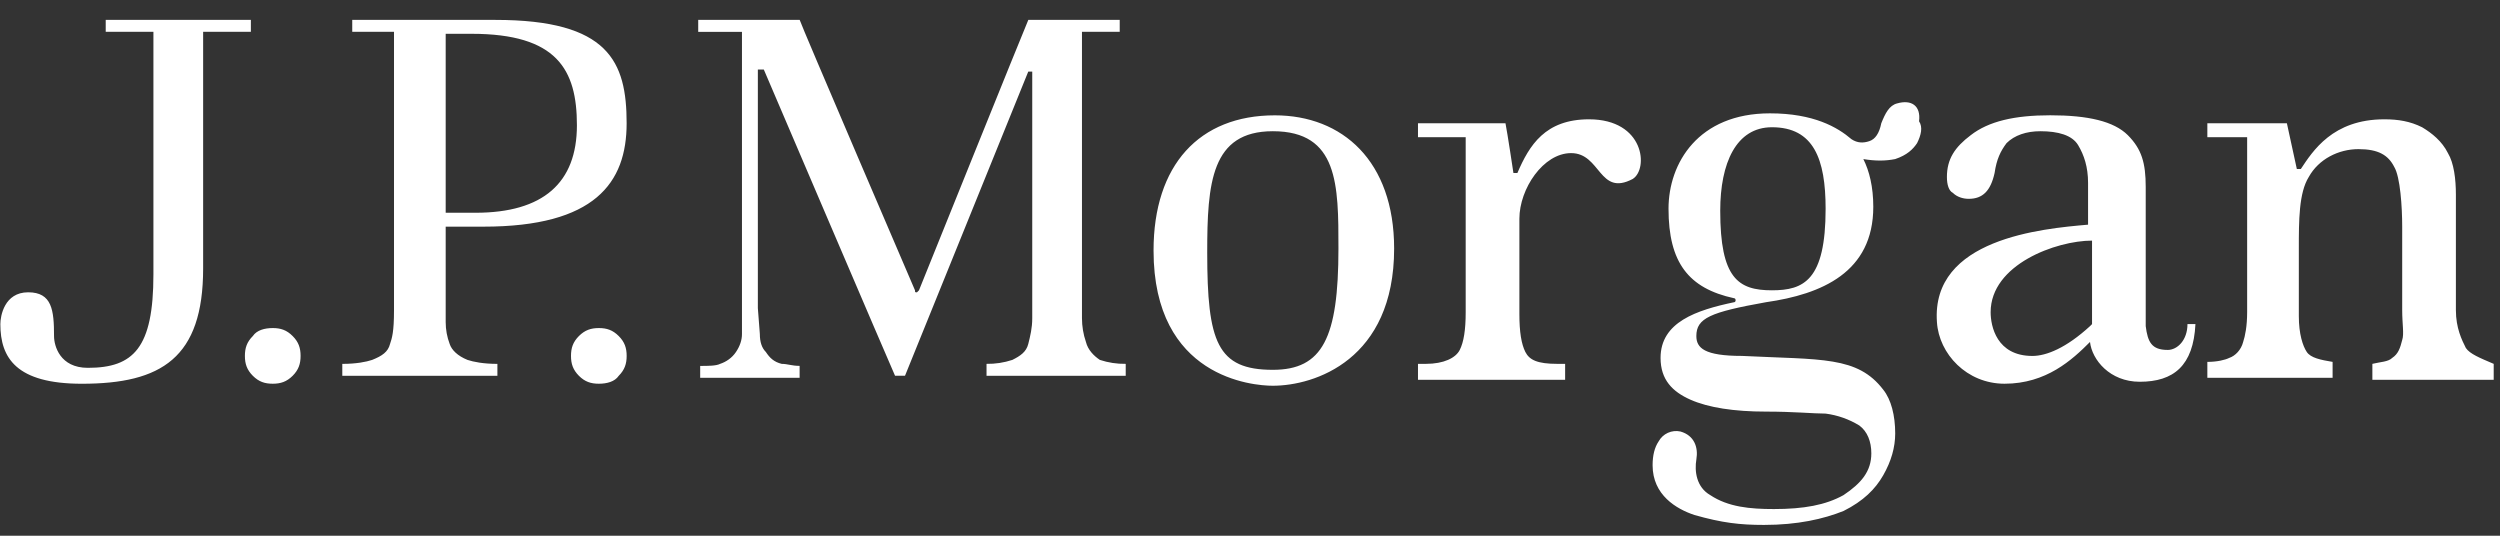 <svg width="98" height="21" viewBox="0 0 98 21" fill="none" xmlns="http://www.w3.org/2000/svg">
<rect x="0" y="0" width="98" height="21" fill="#333333" stroke="none"/>
<g clip-path="url(#clip0_1_54)">
<path d="M9.912 0.78H4.144V1.247H6.014V10.756C6.014 13.64 5.235 14.419 3.443 14.419C2.352 14.419 2.118 13.562 2.118 13.172C2.118 12.159 2.04 11.458 1.104 11.458C0.169 11.458 0.014 12.393 0.014 12.705C0.014 14.03 0.637 15.043 3.209 15.043C6.327 15.043 7.963 14.03 7.963 10.523V1.246H9.834V0.78H9.912ZM10.692 12.86C10.38 12.86 10.068 12.94 9.912 13.172C9.678 13.406 9.6 13.64 9.6 13.952C9.6 14.262 9.678 14.497 9.912 14.732C10.146 14.965 10.38 15.042 10.692 15.042C11.003 15.042 11.237 14.964 11.471 14.732C11.705 14.498 11.783 14.262 11.783 13.952C11.783 13.64 11.705 13.406 11.471 13.172C11.237 12.938 11.003 12.86 10.691 12.86H10.692ZM23.474 12.86C23.162 12.86 22.928 12.94 22.694 13.172C22.461 13.406 22.383 13.64 22.383 13.952C22.383 14.262 22.461 14.497 22.694 14.732C22.928 14.965 23.162 15.042 23.474 15.042C23.786 15.042 24.097 14.964 24.254 14.732C24.487 14.497 24.565 14.262 24.565 13.952C24.565 13.64 24.487 13.406 24.253 13.172C24.019 12.938 23.786 12.86 23.473 12.86H23.474ZM19.42 0.78H13.808V1.247H15.445V12.16C15.445 13.017 15.367 13.25 15.289 13.484C15.211 13.797 14.977 13.953 14.587 14.109C14.354 14.187 13.964 14.264 13.418 14.264V14.732H19.498V14.264C18.952 14.264 18.563 14.187 18.328 14.109C17.939 13.953 17.705 13.719 17.628 13.485C17.524 13.211 17.471 12.921 17.471 12.628V8.885H18.952C23.317 8.885 24.564 7.171 24.564 4.832C24.564 2.416 23.863 0.78 19.42 0.78ZM18.64 8.34H17.471V1.325H18.485C21.836 1.325 22.615 2.728 22.615 4.91C22.615 7.17 21.291 8.34 18.64 8.34ZM42.569 13.406C42.466 13.105 42.413 12.789 42.413 12.471V1.247H43.893V0.78H40.31C40.232 0.936 36.024 11.38 36.024 11.38L35.946 11.459C35.868 11.459 35.868 11.459 35.868 11.381C35.868 11.381 31.348 0.858 31.348 0.78H27.37V1.248H29.085V13.095C29.085 13.33 29.007 13.564 28.851 13.797C28.695 14.031 28.461 14.187 28.227 14.264C28.071 14.344 27.76 14.344 27.447 14.344V14.81H31.345V14.342C31.033 14.342 30.877 14.264 30.644 14.264C30.332 14.186 30.176 14.03 30.02 13.796C29.864 13.64 29.786 13.406 29.786 13.095L29.708 12.081V2.727H29.942C29.942 2.727 35.008 14.574 35.086 14.73H35.476L40.308 2.806H40.464V12.471C40.464 12.861 40.386 13.172 40.308 13.484C40.23 13.796 39.997 13.952 39.685 14.108C39.358 14.216 39.016 14.269 38.672 14.263V14.731H44.128V14.263C43.784 14.269 43.441 14.216 43.114 14.108C42.881 13.952 42.647 13.718 42.569 13.406ZM49.973 4.521C47.011 4.521 45.219 6.469 45.219 9.821C45.219 14.809 49.116 15.121 49.895 15.121C51.532 15.121 54.65 14.108 54.65 9.744C54.65 6.314 52.623 4.521 49.973 4.521ZM49.895 14.497C47.713 14.497 47.323 13.407 47.323 9.899C47.323 7.171 47.479 5.144 49.895 5.144C52.467 5.144 52.467 7.248 52.467 9.742C52.467 13.25 51.844 14.497 49.895 14.497ZM62.289 4.677C60.573 4.677 59.951 5.69 59.482 6.781H59.326C59.326 6.781 59.093 5.222 59.015 4.832H55.585V5.378H57.455V12.237C57.455 12.938 57.378 13.407 57.223 13.717C57.066 14.03 56.598 14.263 55.897 14.263H55.585V14.887H61.353V14.263H61.041C60.261 14.263 59.951 14.108 59.793 13.796C59.638 13.484 59.56 13.016 59.56 12.315V8.574C59.56 7.404 60.495 6.002 61.587 6.002C62.756 6.002 62.677 7.716 64.003 7.015C64.627 6.625 64.471 4.677 62.289 4.677ZM84.969 13.717C84.345 13.717 84.19 13.407 84.112 12.783V7.327C84.112 6.391 83.955 5.846 83.411 5.299C82.865 4.754 81.851 4.519 80.371 4.519C78.968 4.519 77.955 4.754 77.253 5.299C76.63 5.768 76.319 6.235 76.319 6.937C76.319 7.247 76.397 7.482 76.552 7.56C76.708 7.716 76.942 7.794 77.175 7.794C77.72 7.794 78.033 7.484 78.188 6.781C78.268 6.235 78.422 5.924 78.657 5.611C78.967 5.301 79.437 5.144 79.981 5.144C80.683 5.144 81.228 5.299 81.462 5.689C81.696 6.079 81.852 6.547 81.852 7.169V8.807C80.058 8.963 75.694 9.352 75.928 12.626C76.006 13.873 77.098 15.042 78.578 15.042C80.215 15.042 81.227 14.108 81.928 13.405C82.007 14.107 82.708 14.965 83.878 14.965C85.202 14.965 85.982 14.341 86.061 12.704H85.749C85.749 13.328 85.359 13.718 84.969 13.718V13.717ZM82.008 12.627V12.705L81.93 12.783C80.995 13.641 80.216 13.953 79.67 13.953C78.267 13.953 78.033 12.783 78.033 12.238C78.033 10.368 80.605 9.432 82.008 9.432V12.627ZM96.661 13.64C96.505 13.329 96.271 12.86 96.271 12.16V7.638C96.271 7.015 96.193 6.391 95.959 6.002C95.725 5.534 95.336 5.222 94.946 4.988C94.478 4.754 94.011 4.677 93.466 4.677C91.439 4.677 90.659 5.924 90.192 6.625H90.036L89.646 4.832H86.528V5.378H88.088V12.237C88.088 12.783 88.009 13.172 87.931 13.407C87.852 13.717 87.621 13.952 87.386 14.03C87.23 14.108 86.918 14.186 86.528 14.186V14.809H91.438V14.186C90.97 14.108 90.58 14.03 90.425 13.796C90.269 13.562 90.114 13.094 90.114 12.393V9.743C90.114 8.653 90.114 7.56 90.504 6.937C90.893 6.235 91.672 5.846 92.452 5.846C93.232 5.846 93.621 6.08 93.856 6.547C94.089 6.937 94.166 8.106 94.166 8.885V12.159C94.166 12.704 94.246 13.094 94.166 13.329C94.089 13.639 94.011 13.874 93.776 14.029C93.621 14.186 93.308 14.186 92.997 14.263V14.887H97.753V14.263C97.206 14.03 96.817 13.873 96.661 13.64ZM74.37 4.053C74.058 4.131 73.902 4.443 73.746 4.833C73.668 5.223 73.512 5.456 73.278 5.533C73.044 5.612 72.811 5.612 72.577 5.456C72.032 4.988 71.096 4.443 69.381 4.443C66.575 4.443 65.406 6.391 65.406 8.183C65.406 10.288 66.186 11.302 67.977 11.691C68.056 11.691 68.056 11.847 67.977 11.847C66.497 12.159 65.094 12.627 65.094 14.03C65.094 14.888 65.562 15.355 66.264 15.667C66.964 15.978 67.977 16.135 69.225 16.135C70.315 16.135 71.095 16.213 71.563 16.213C72.033 16.274 72.484 16.433 72.888 16.681C73.2 16.915 73.356 17.305 73.356 17.771C73.356 18.473 72.966 18.941 72.265 19.409C71.565 19.799 70.705 19.955 69.537 19.955C68.602 19.955 67.745 19.876 67.043 19.409C66.498 19.097 66.419 18.474 66.498 18.006C66.577 17.538 66.419 17.071 65.874 16.915C65.708 16.878 65.535 16.897 65.38 16.967C65.226 17.037 65.098 17.156 65.017 17.305C64.86 17.537 64.782 17.849 64.782 18.239C64.782 19.408 65.718 19.953 66.419 20.187C67.51 20.498 68.213 20.577 69.147 20.577C70.473 20.577 71.485 20.343 72.265 20.031C73.045 19.641 73.513 19.174 73.824 18.628C74.135 18.083 74.292 17.537 74.292 16.991C74.292 16.29 74.135 15.666 73.824 15.277C72.811 13.952 71.407 14.107 68.29 13.952C66.809 13.952 66.497 13.64 66.497 13.172C66.497 12.471 67.043 12.237 69.225 11.847C71.407 11.535 73.433 10.678 73.433 8.106C73.433 7.326 73.278 6.703 73.043 6.236C73.512 6.313 73.902 6.313 74.291 6.236C74.76 6.08 74.992 5.846 75.149 5.612C75.305 5.3 75.382 4.988 75.227 4.754C75.305 4.131 74.915 3.897 74.37 4.053ZM69.46 11.38C68.136 11.38 67.433 10.911 67.433 8.262C67.433 6.392 68.057 4.988 69.46 4.988C71.097 4.988 71.564 6.235 71.564 8.184C71.564 10.99 70.707 11.38 69.46 11.38Z" fill="white"/>
</g>
<defs>
<clipPath id="clip0_1_54">
<rect width="98" height="21" fill="white"/>
</clipPath>
</defs>
</svg>

